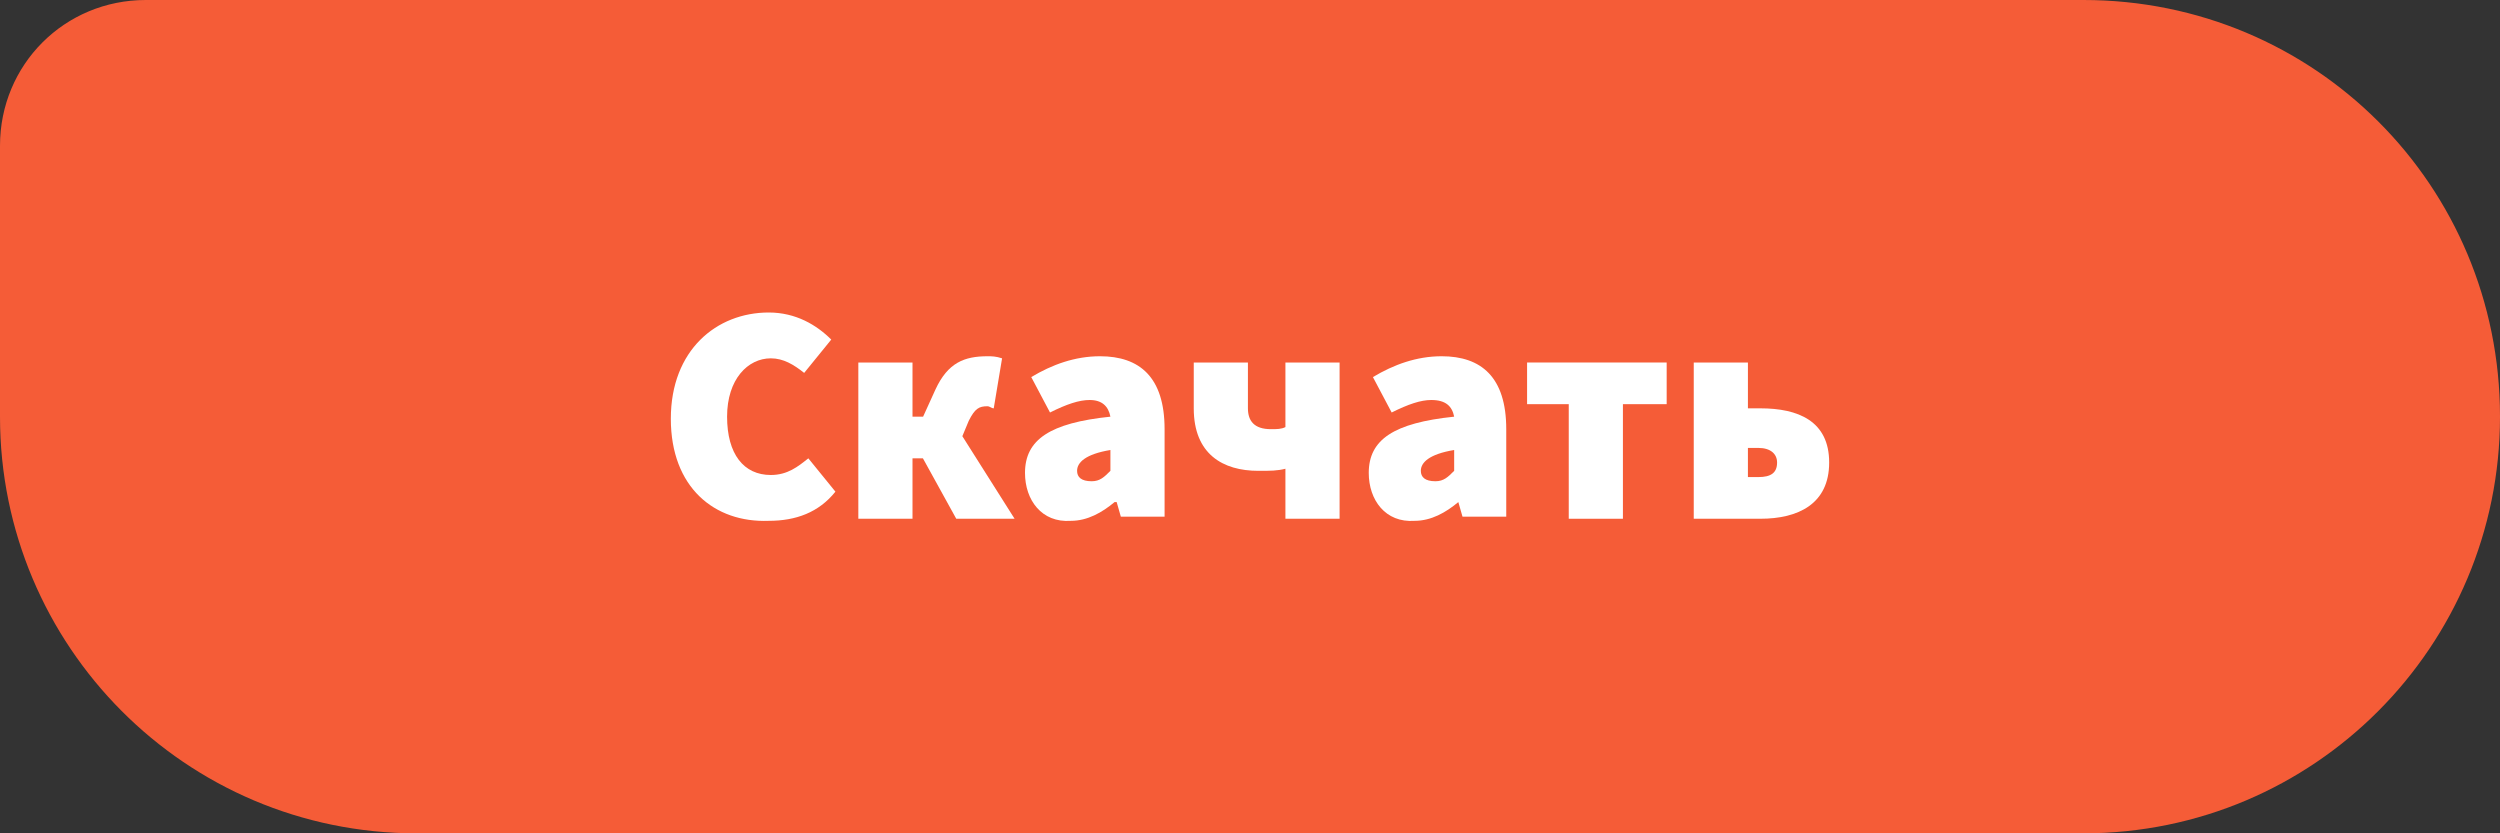 <?xml version="1.0" encoding="utf-8"?>
<!-- Generator: Adobe Illustrator 24.1.0, SVG Export Plug-In . SVG Version: 6.00 Build 0)  -->
<svg version="1.1" id="Слой_1" xmlns="http://www.w3.org/2000/svg" xmlns:xlink="http://www.w3.org/1999/xlink" x="0px" y="0px"
	 viewBox="0 0 120 40" style="enable-background:new 0 0 120 40;" xml:space="preserve">
<rect x="0" y="0" width="120" height="40" fill="#333333" stroke="none"/>
<style type="text/css">
	.st0{fill:#F55C37;}
	.st1{fill:#FFFFFF;}
</style>
<g>
	<path class="st0" d="M100,40H20C8.9,40,0,31,0,20V7c0-3.9,3.1-7,7-7h93c11.1,0,20,8.9,20,20l0,0C120,31,111.1,40,100,40z"/>
</g>
<g>
	<path class="st1" d="M32.2,20.1c0-3.3,2.2-5.1,4.7-5.1c1.3,0,2.3,0.6,3,1.3l-1.3,1.6c-0.5-0.4-1-0.7-1.6-0.7c-1.1,0-2.1,1-2.1,2.8
		c0,1.8,0.8,2.8,2.1,2.8c0.8,0,1.3-0.4,1.8-0.8l1.3,1.6c-0.8,1-1.9,1.4-3.2,1.4C34.3,25.1,32.2,23.4,32.2,20.1z"/>
	<path class="st1" d="M41.2,17.4h2.6V20h1.8l3.1,4.9h-2.8L44.3,22h-0.5v2.9h-2.6V17.4z M43.9,20.9l1-2.2c0.6-1.3,1.4-1.6,2.5-1.6
		c0.2,0,0.4,0,0.7,0.1l-0.4,2.4c-0.1,0-0.2-0.1-0.3-0.1c-0.4,0-0.6,0.1-0.9,0.7L46,21.4L43.9,20.9z"/>
	<path class="st1" d="M49.2,22.7c0-1.6,1.2-2.4,4.1-2.7c-0.1-0.5-0.4-0.8-1-0.8c-0.5,0-1.1,0.2-1.9,0.6l-0.9-1.7c1-0.6,2.1-1,3.3-1
		c1.9,0,3.1,1,3.1,3.5v4.2h-2.1l-0.2-0.7h-0.1c-0.6,0.5-1.3,0.9-2.1,0.9C50,25.1,49.2,24,49.2,22.7z M53.3,22.6v-1
		c-1.2,0.2-1.6,0.6-1.6,1c0,0.3,0.2,0.5,0.7,0.5C52.8,23.1,53,22.9,53.3,22.6z"/>
	<path class="st1" d="M61.7,22.5c-0.4,0.1-0.7,0.1-1.3,0.1c-1.7,0-3.1-0.8-3.1-3v-2.2h2.6v2.2c0,0.6,0.3,1,1.1,1
		c0.3,0,0.5,0,0.7-0.1v-3.1h2.6v7.5h-2.6V22.5z"/>
	<path class="st1" d="M65.7,22.7c0-1.6,1.2-2.4,4.1-2.7c-0.1-0.5-0.4-0.8-1.1-0.8c-0.5,0-1.1,0.2-1.9,0.6l-0.9-1.7
		c1-0.6,2.1-1,3.3-1c1.9,0,3.1,1,3.1,3.5v4.2h-2.1l-0.2-0.7H70c-0.6,0.5-1.3,0.9-2.1,0.9C66.5,25.1,65.7,24,65.7,22.7z M69.8,22.6
		v-1c-1.2,0.2-1.6,0.6-1.6,1c0,0.3,0.2,0.5,0.7,0.5C69.3,23.1,69.5,22.9,69.8,22.6z"/>
	<path class="st1" d="M75.4,19.4h-2.1v-2H80v2h-2.1v5.5h-2.6V19.4z"/>
	<path class="st1" d="M81.3,17.4h2.6v2.2h0.6c1.8,0,3.3,0.6,3.3,2.6c0,2-1.5,2.7-3.3,2.7h-3.2V17.4z M84.4,22.9
		c0.6,0,0.9-0.2,0.9-0.7c0-0.4-0.3-0.7-0.9-0.7h-0.5v1.4H84.4z"/>
</g>
</svg>
